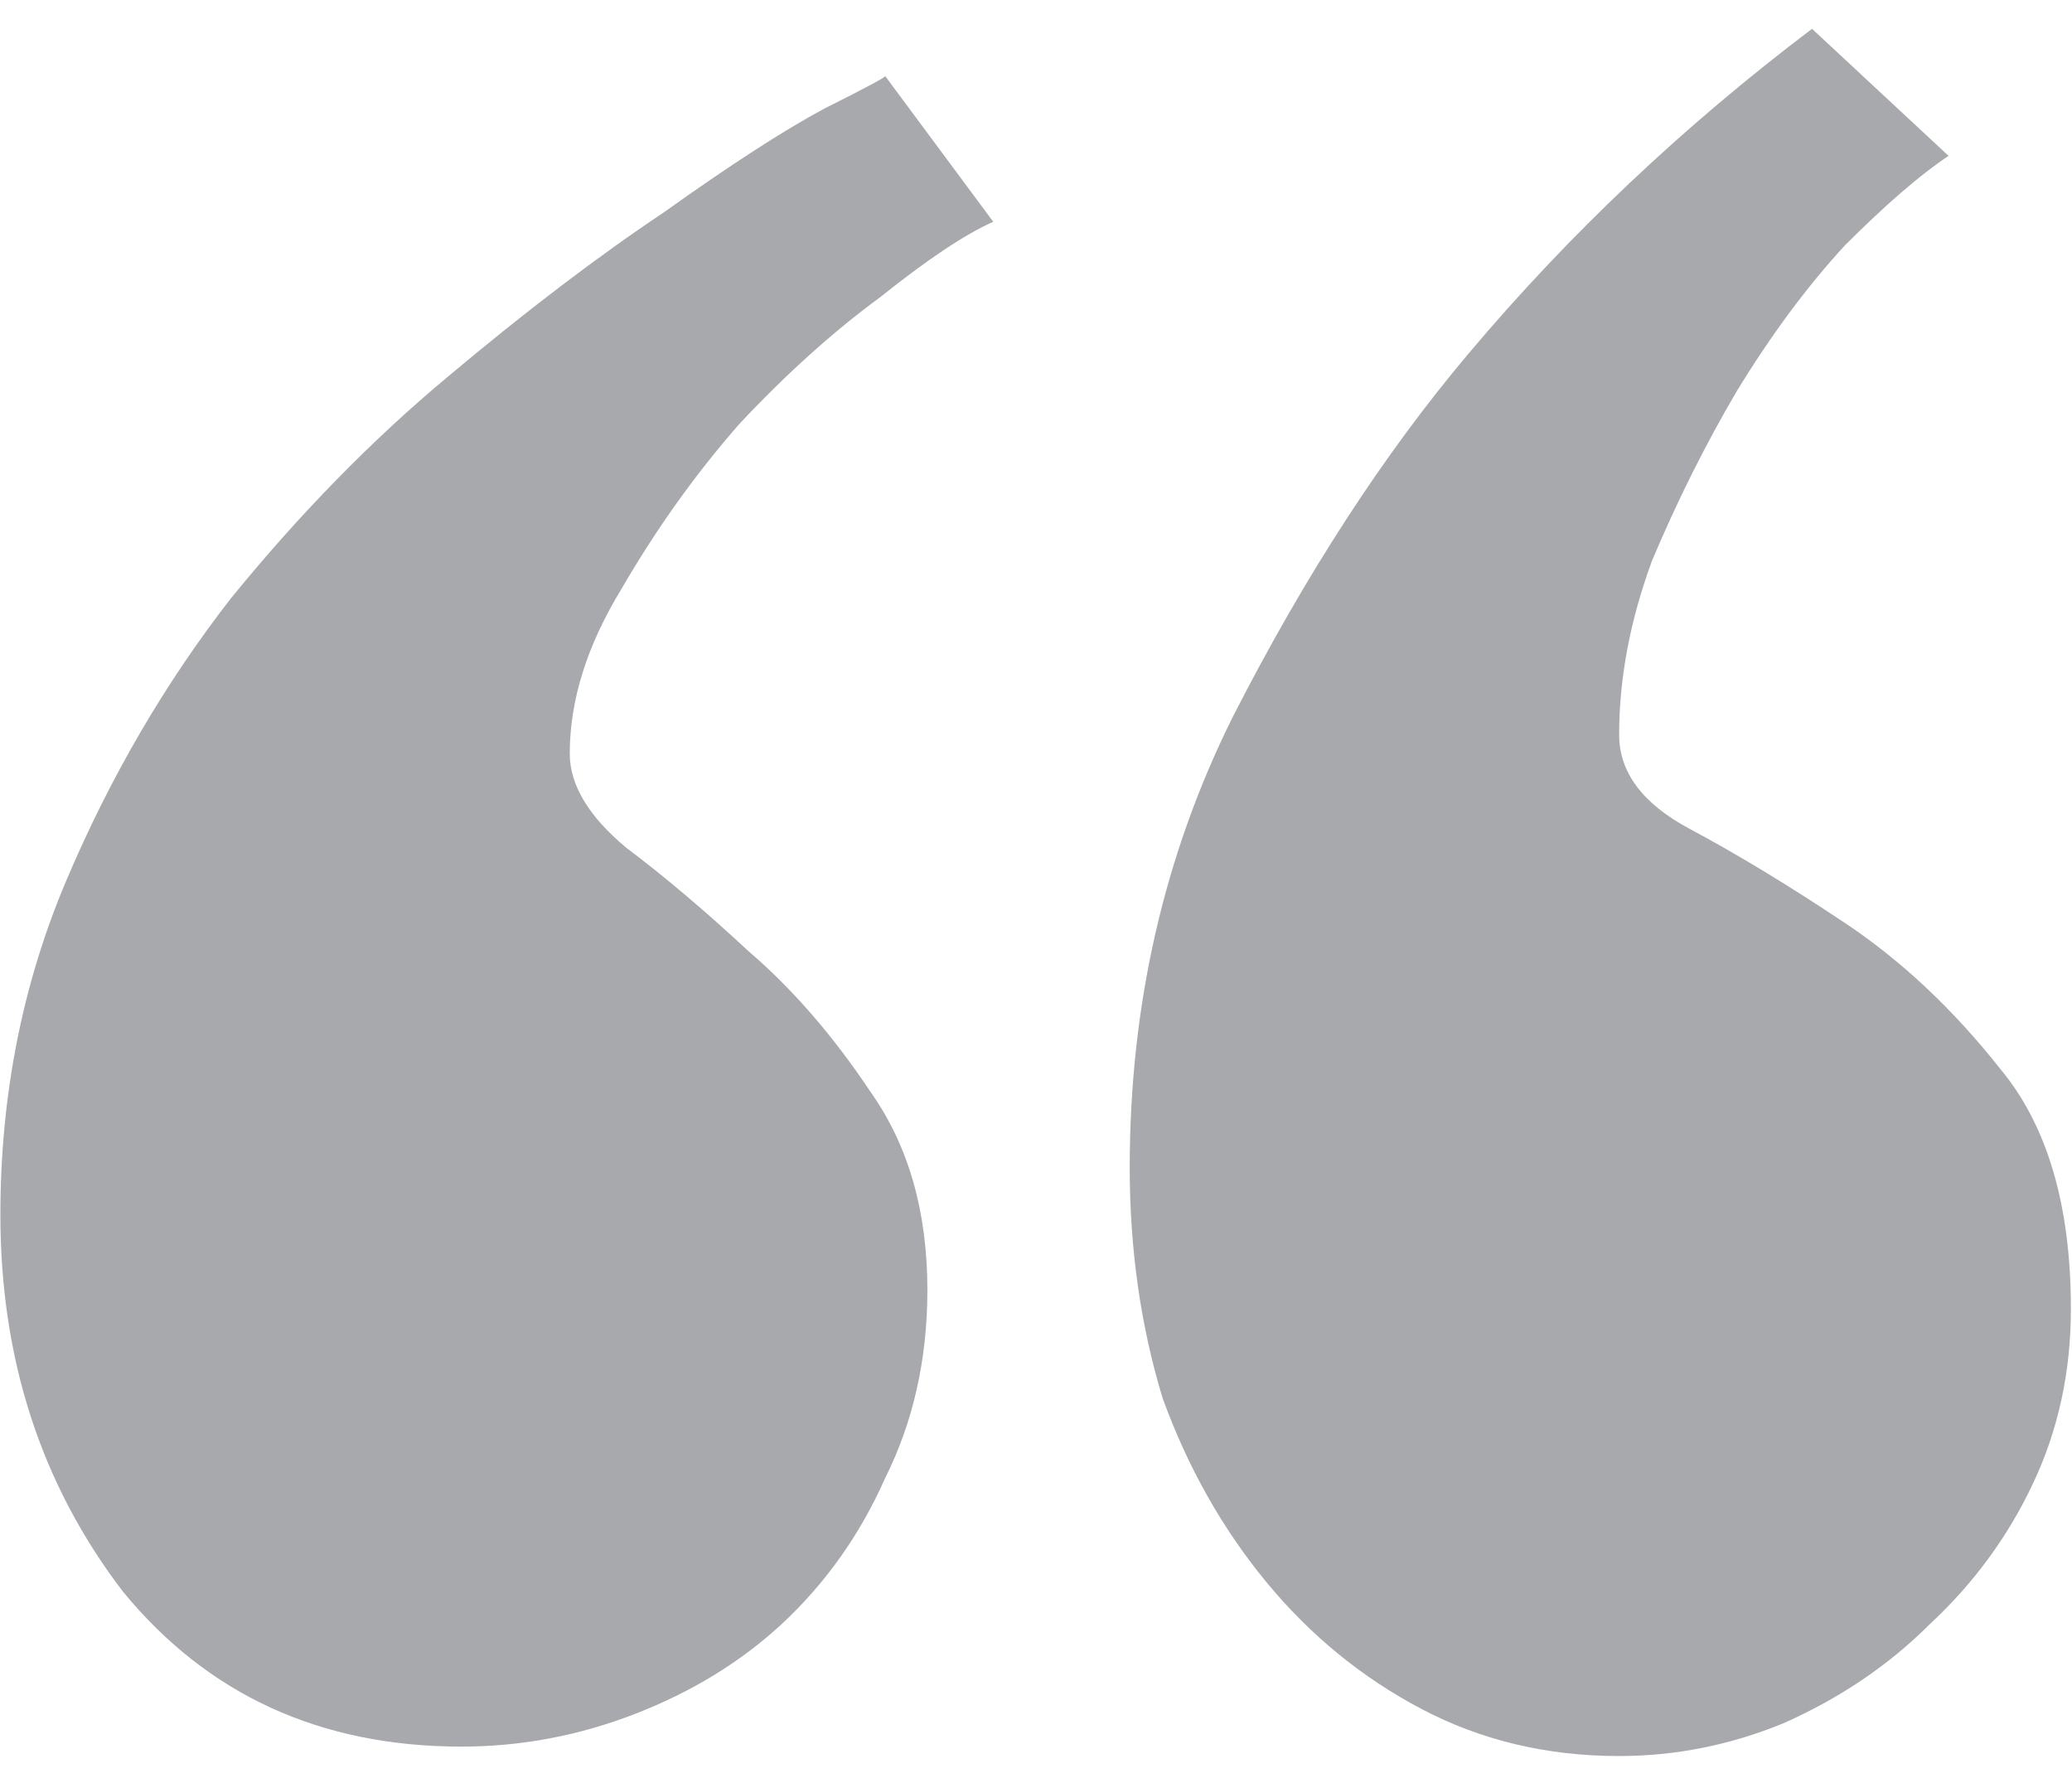 <?xml version="1.0" encoding="UTF-8"?> <svg xmlns="http://www.w3.org/2000/svg" width="43" height="37" viewBox="0 0 43 37" fill="none"> <path d="M9.578 36.242C6.648 36.242 4.305 35.168 2.547 33.02C0.854 30.806 0.008 28.202 0.008 25.207C0.008 22.733 0.464 20.422 1.375 18.273C2.286 16.125 3.426 14.172 4.793 12.414C6.225 10.656 7.723 9.126 9.285 7.824C10.913 6.457 12.41 5.318 13.777 4.406C15.145 3.43 16.251 2.714 17.098 2.258C18.009 1.802 18.432 1.574 18.367 1.574L20.613 4.602C20.027 4.862 19.246 5.383 18.27 6.164C17.293 6.88 16.316 7.759 15.34 8.801C14.428 9.842 13.615 10.982 12.898 12.219C12.182 13.391 11.824 14.53 11.824 15.637C11.824 16.288 12.215 16.939 12.996 17.59C13.777 18.176 14.624 18.892 15.535 19.738C16.447 20.52 17.293 21.496 18.074 22.668C18.855 23.775 19.246 25.142 19.246 26.77C19.246 28.202 18.953 29.504 18.367 30.676C17.846 31.848 17.13 32.857 16.219 33.703C15.372 34.484 14.363 35.103 13.191 35.559C12.02 36.014 10.815 36.242 9.578 36.242ZM33.602 36.438C32.104 36.438 30.737 36.112 29.5 35.461C28.263 34.81 27.189 33.931 26.277 32.824C25.366 31.717 24.65 30.448 24.129 29.016C23.673 27.518 23.445 25.923 23.445 24.23C23.445 20.845 24.162 17.72 25.594 14.855C27.091 11.926 28.719 9.419 30.477 7.336C32.56 4.862 34.936 2.616 37.605 0.598L40.438 3.234C39.852 3.625 39.135 4.243 38.289 5.09C37.508 5.936 36.759 6.945 36.043 8.117C35.392 9.224 34.806 10.396 34.285 11.633C33.829 12.87 33.602 14.074 33.602 15.246C33.602 16.027 34.09 16.678 35.066 17.199C36.043 17.72 37.117 18.371 38.289 19.152C39.461 19.934 40.535 20.943 41.512 22.18C42.488 23.352 42.977 25.012 42.977 27.16C42.977 28.462 42.716 29.667 42.195 30.773C41.675 31.88 40.958 32.857 40.047 33.703C39.2 34.55 38.191 35.233 37.02 35.754C35.913 36.21 34.773 36.438 33.602 36.438Z" fill="#A7A9AD"></path> </svg> 